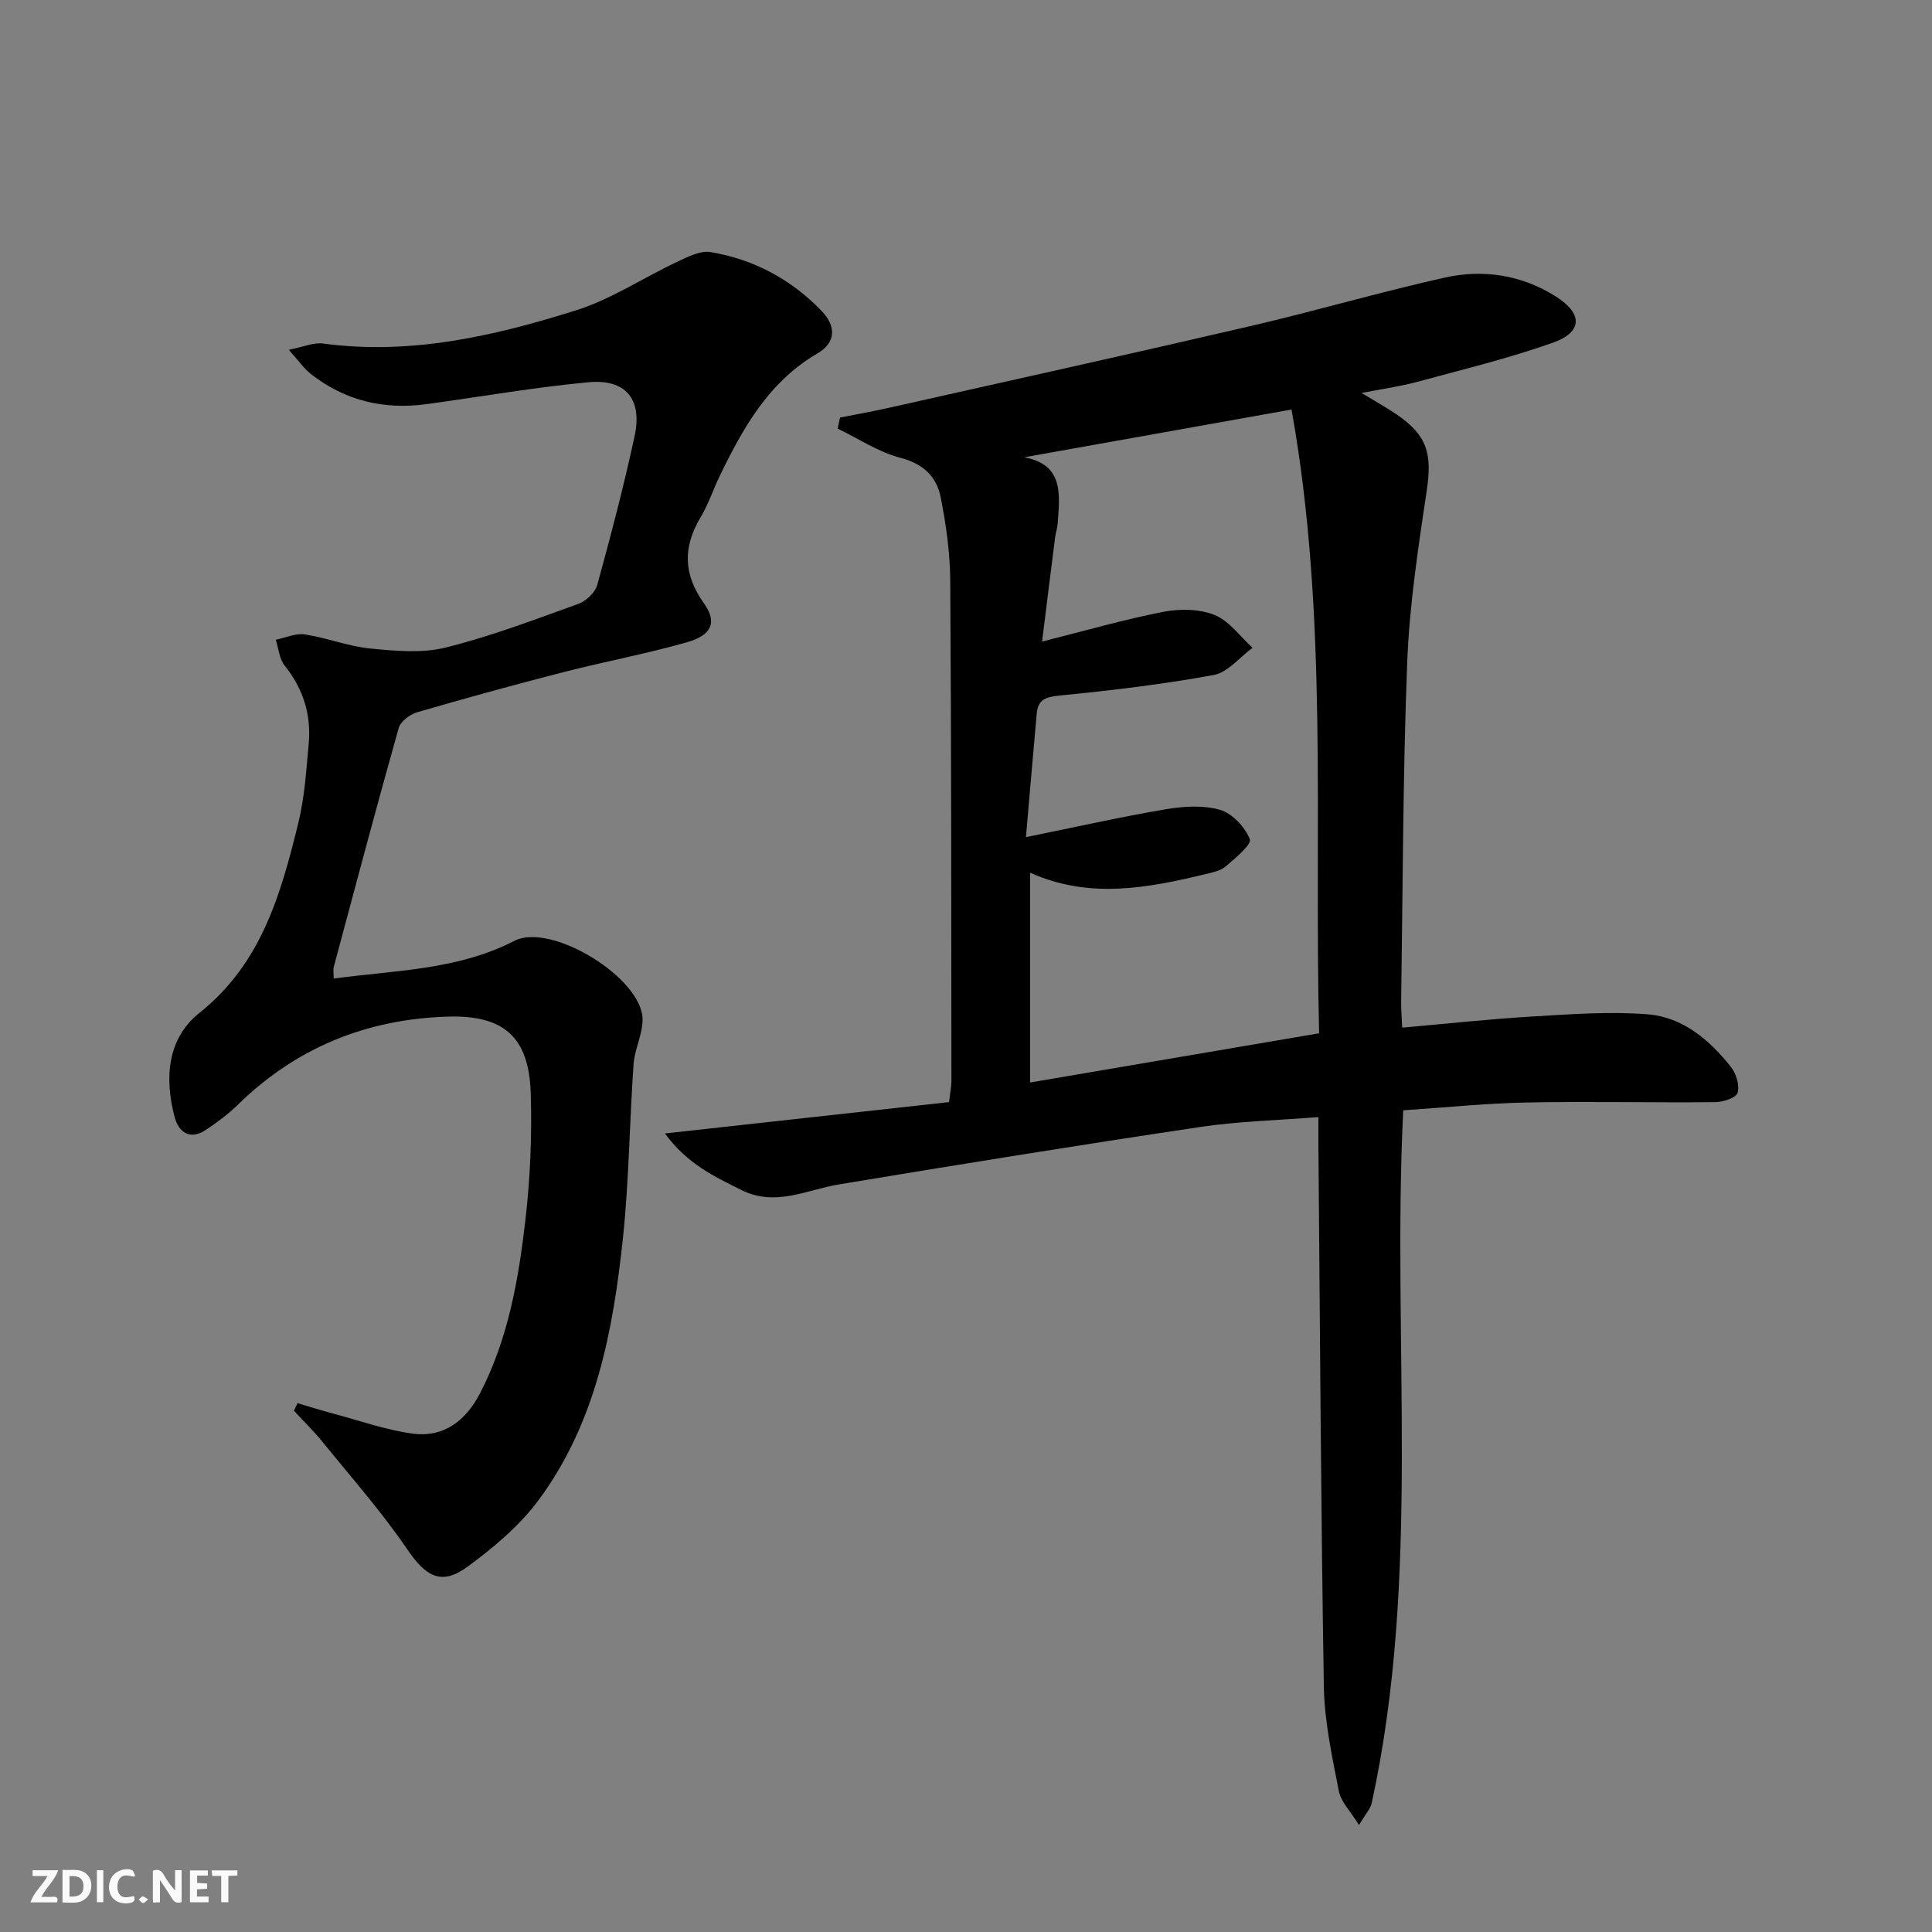 <svg enable-background="new 0 0 400 400" viewBox="0 0 400 400" xmlns="http://www.w3.org/2000/svg"><rect x="0" y="0" width="400" height="400" fill="#808080" stroke="none"/><g fill="#fbfafa"><path d="m37.59 393.81c-.92.31-1.52.05-2-.78-.7-1.2-1.52-2.34-2.47-3.78v4.59c-.55.03-.95.05-1.41.07-.03-.37-.06-.64-.06-.91 0-1.91 0-3.81 0-5.7 1.13-.41 1.77-.03 2.29.91.62 1.11 1.38 2.14 2.31 3.19v-4.2h1.35v6.61z"/><path d="m12.94 393.88v-6.75c1.9.19 3.93-.54 5.37 1.29.8 1.01.78 2.88.03 3.97-1.37 1.97-3.4 1.51-5.4 1.49m1.45-1.22c2.04.12 2.92-.58 2.89-2.21-.03-1.51-.98-2.19-2.89-2z"/><path d="m11.81 393.87h-5.49c.68-2.18 2.47-3.48 3.51-5.45h-3.08v-1.21h5.29c-.71 2.13-2.44 3.48-3.47 5.51.86 0 1.63.04 2.39-.01.79-.05 1.14.21.85 1.16"/><path d="m39.33 393.86v-6.61h3.7v1.07h-2.22v1.52c.68.04 1.34.09 2.07.13v1.07c-.72.05-1.38.09-2.1.14v1.48h2.4v1.19h-3.85z"/><path d="m27.71 388.56c-1.15-.3-2.46-.61-3.1.64-.37.73-.41 1.93-.06 2.67.63 1.35 1.99.93 3.17.68.35.94-.01 1.32-.93 1.46-1.62.25-3.05-.27-3.76-1.48-.73-1.25-.6-3.03.31-4.17.88-1.11 2.71-1.7 4-1.16.32.13.44.74.65 1.12-.1.08-.19.16-.28.24"/><path d="m49.15 387.24v1.07c-.59.02-1.17.05-1.87.08v5.44h-1.48v-5.44h-1.85c-.05-.4-.08-.73-.13-1.15z"/><path d="m20.06 387.21h1.33v6.62h-1.33z"/><path d="m30.68 393.25c-.49.38-.8.79-1.05.76-.32-.05-.6-.45-.9-.7.26-.24.51-.64.8-.67.29-.04.62.3 1.15.61"/></g><path d="m137.66 234.67c20.36-2.25 39.47-4.35 58.83-6.49.22-1.93.49-3.18.49-4.44-.03-34.49-.01-68.98-.24-103.46-.04-5.77-.85-11.61-1.97-17.28-.84-4.25-3.53-6.96-8.3-8.2-4.56-1.18-8.71-3.98-13.04-6.06.16-.76.32-1.53.49-2.29 3.3-.65 6.61-1.24 9.89-1.97 25.08-5.63 50.18-11.18 75.22-17 13.4-3.12 26.63-7 40.06-10 8.01-1.79 15.95-.58 23.05 3.92 5.56 3.51 5.55 7.35-.57 9.53-9.19 3.26-18.73 5.57-28.16 8.13-3.5.95-7.12 1.44-11.51 2.3 2.82 1.72 5.08 2.98 7.22 4.42 6.37 4.32 7.41 8.14 6.28 15.72-1.76 11.81-3.59 23.7-4.05 35.6-.91 23.45-.91 46.93-1.26 70.4-.02 1.62.13 3.25.22 5.26 9.26-.81 18.13-1.79 27.04-2.31 7.91-.47 15.89-1.07 23.76-.45 7.27.57 12.82 5.29 17.26 10.9 1.09 1.38 1.84 3.83 1.37 5.37-.32 1.05-3.03 1.91-4.68 1.92-12.99.13-25.98-.19-38.96.07-8.57.17-17.13 1.06-25.58 1.62-2.36 48.25 3.77 96.21-6.52 143.42-.26 1.19-1.26 2.23-2.63 4.56-1.77-2.87-3.75-4.81-4.18-7.04-1.39-7.15-2.98-14.39-3.1-21.63-.62-37.46-.8-74.93-1.13-112.4-.01-1.64 0-3.27 0-5.51-8.49.68-16.6.86-24.55 2.06-24.94 3.73-49.84 7.75-74.72 11.88-6.77 1.13-13.21 4.72-20.33 1.1-5.46-2.76-10.98-5.25-15.7-11.65zm129.74-149.88c-19.04 3.4-37.2 6.65-55.37 9.89 8.23 1.48 7.39 7.68 6.96 13.64-.07.99-.41 1.95-.54 2.93-.89 6.98-1.75 13.96-2.7 21.58 9.02-2.27 17-4.58 25.11-6.16 3.42-.66 7.47-.61 10.62.66 3.03 1.23 5.26 4.44 7.85 6.79-2.67 1.95-5.11 5.09-8.04 5.63-10.57 1.94-21.27 3.21-31.97 4.26-2.85.28-4.42.86-4.67 3.68-.76 8.37-1.47 16.75-2.24 25.63 10.4-2.11 19.62-4.19 28.93-5.77 3.69-.62 7.79-.89 11.28.13 2.53.74 5.15 3.56 6.14 6.07.43 1.08-3.01 3.93-4.99 5.63-1.06.91-2.71 1.24-4.15 1.59-12.03 2.89-24.07 5.23-36.35-.29v43.44c20-3.41 39.73-6.77 59.84-10.19-1.07-43.27 1.96-86.42-5.71-129.14z" fill="#000001"/><path d="m61.61 290.51c2.47.73 4.93 1.51 7.42 2.17 5.41 1.45 10.77 3.35 16.29 4.12 6.49.91 11.09-2.61 14.04-8.29 5.85-11.26 7.99-23.56 9.42-35.92 1-8.69 1.38-17.53 1.1-26.28-.37-11.54-5.49-16.17-17.11-15.83-16.77.49-31.42 6.38-43.53 18.25-2 1.96-4.29 3.65-6.63 5.21-3.28 2.19-5.63.47-6.45-2.65-2.11-8.02-1.59-16.22 5.13-21.58 12.85-10.24 16.88-24.65 20.49-39.39 1.29-5.28 1.62-10.81 2.13-16.25.56-6.04-1.1-11.45-4.98-16.27-1.11-1.38-1.25-3.55-1.83-5.35 2.01-.41 4.11-1.39 6.01-1.1 4.57.7 9 2.47 13.57 2.92 5.18.51 10.7 1.02 15.63-.21 9.32-2.32 18.36-5.77 27.42-9.03 1.6-.58 3.48-2.34 3.92-3.91 2.81-10.22 5.51-20.49 7.74-30.84 1.64-7.62-1.83-11.86-9.53-11.14-11.22 1.04-22.36 3.01-33.53 4.53-8.81 1.2-16.87-.69-23.92-6.2-1.48-1.16-2.59-2.79-4.62-5.05 3.08-.6 5.16-1.56 7.07-1.3 18.11 2.45 35.44-1.53 52.43-6.88 7.29-2.3 13.9-6.74 20.9-10.03 2.18-1.03 4.79-2.37 6.95-2.01 8.9 1.48 16.65 5.63 22.94 12.15 3.13 3.25 2.95 6.61-.82 8.81-10.07 5.87-15.38 15.35-20.21 25.3-1.38 2.84-2.36 5.9-3.97 8.59-3.71 6.18-3.64 11.82.66 17.85 2.8 3.93 1.63 6.61-3.53 8.08-8.45 2.4-17.12 4.01-25.63 6.2-10.12 2.6-20.2 5.37-30.23 8.29-1.5.44-3.42 1.9-3.81 3.27-4.63 16.43-9.01 32.93-13.43 49.42-.16.59-.02 1.26-.02 2.44 12.84-1.74 25.65-1.75 37.39-7.8 7.64-3.94 26.64 7.76 26.56 16.35-.03 3.07-1.65 6.1-1.87 9.19-.84 11.93-.93 23.93-2.18 35.81-2.03 19.27-5.58 38.32-17.43 54.36-3.96 5.36-9.36 9.91-14.79 13.88s-8.64 1.98-12.44-3.6c-5.3-7.78-11.58-14.9-17.53-22.23-1.84-2.27-3.96-4.33-5.95-6.49.25-.53.5-1.05.76-1.56z" fill="#000001"/></svg>
